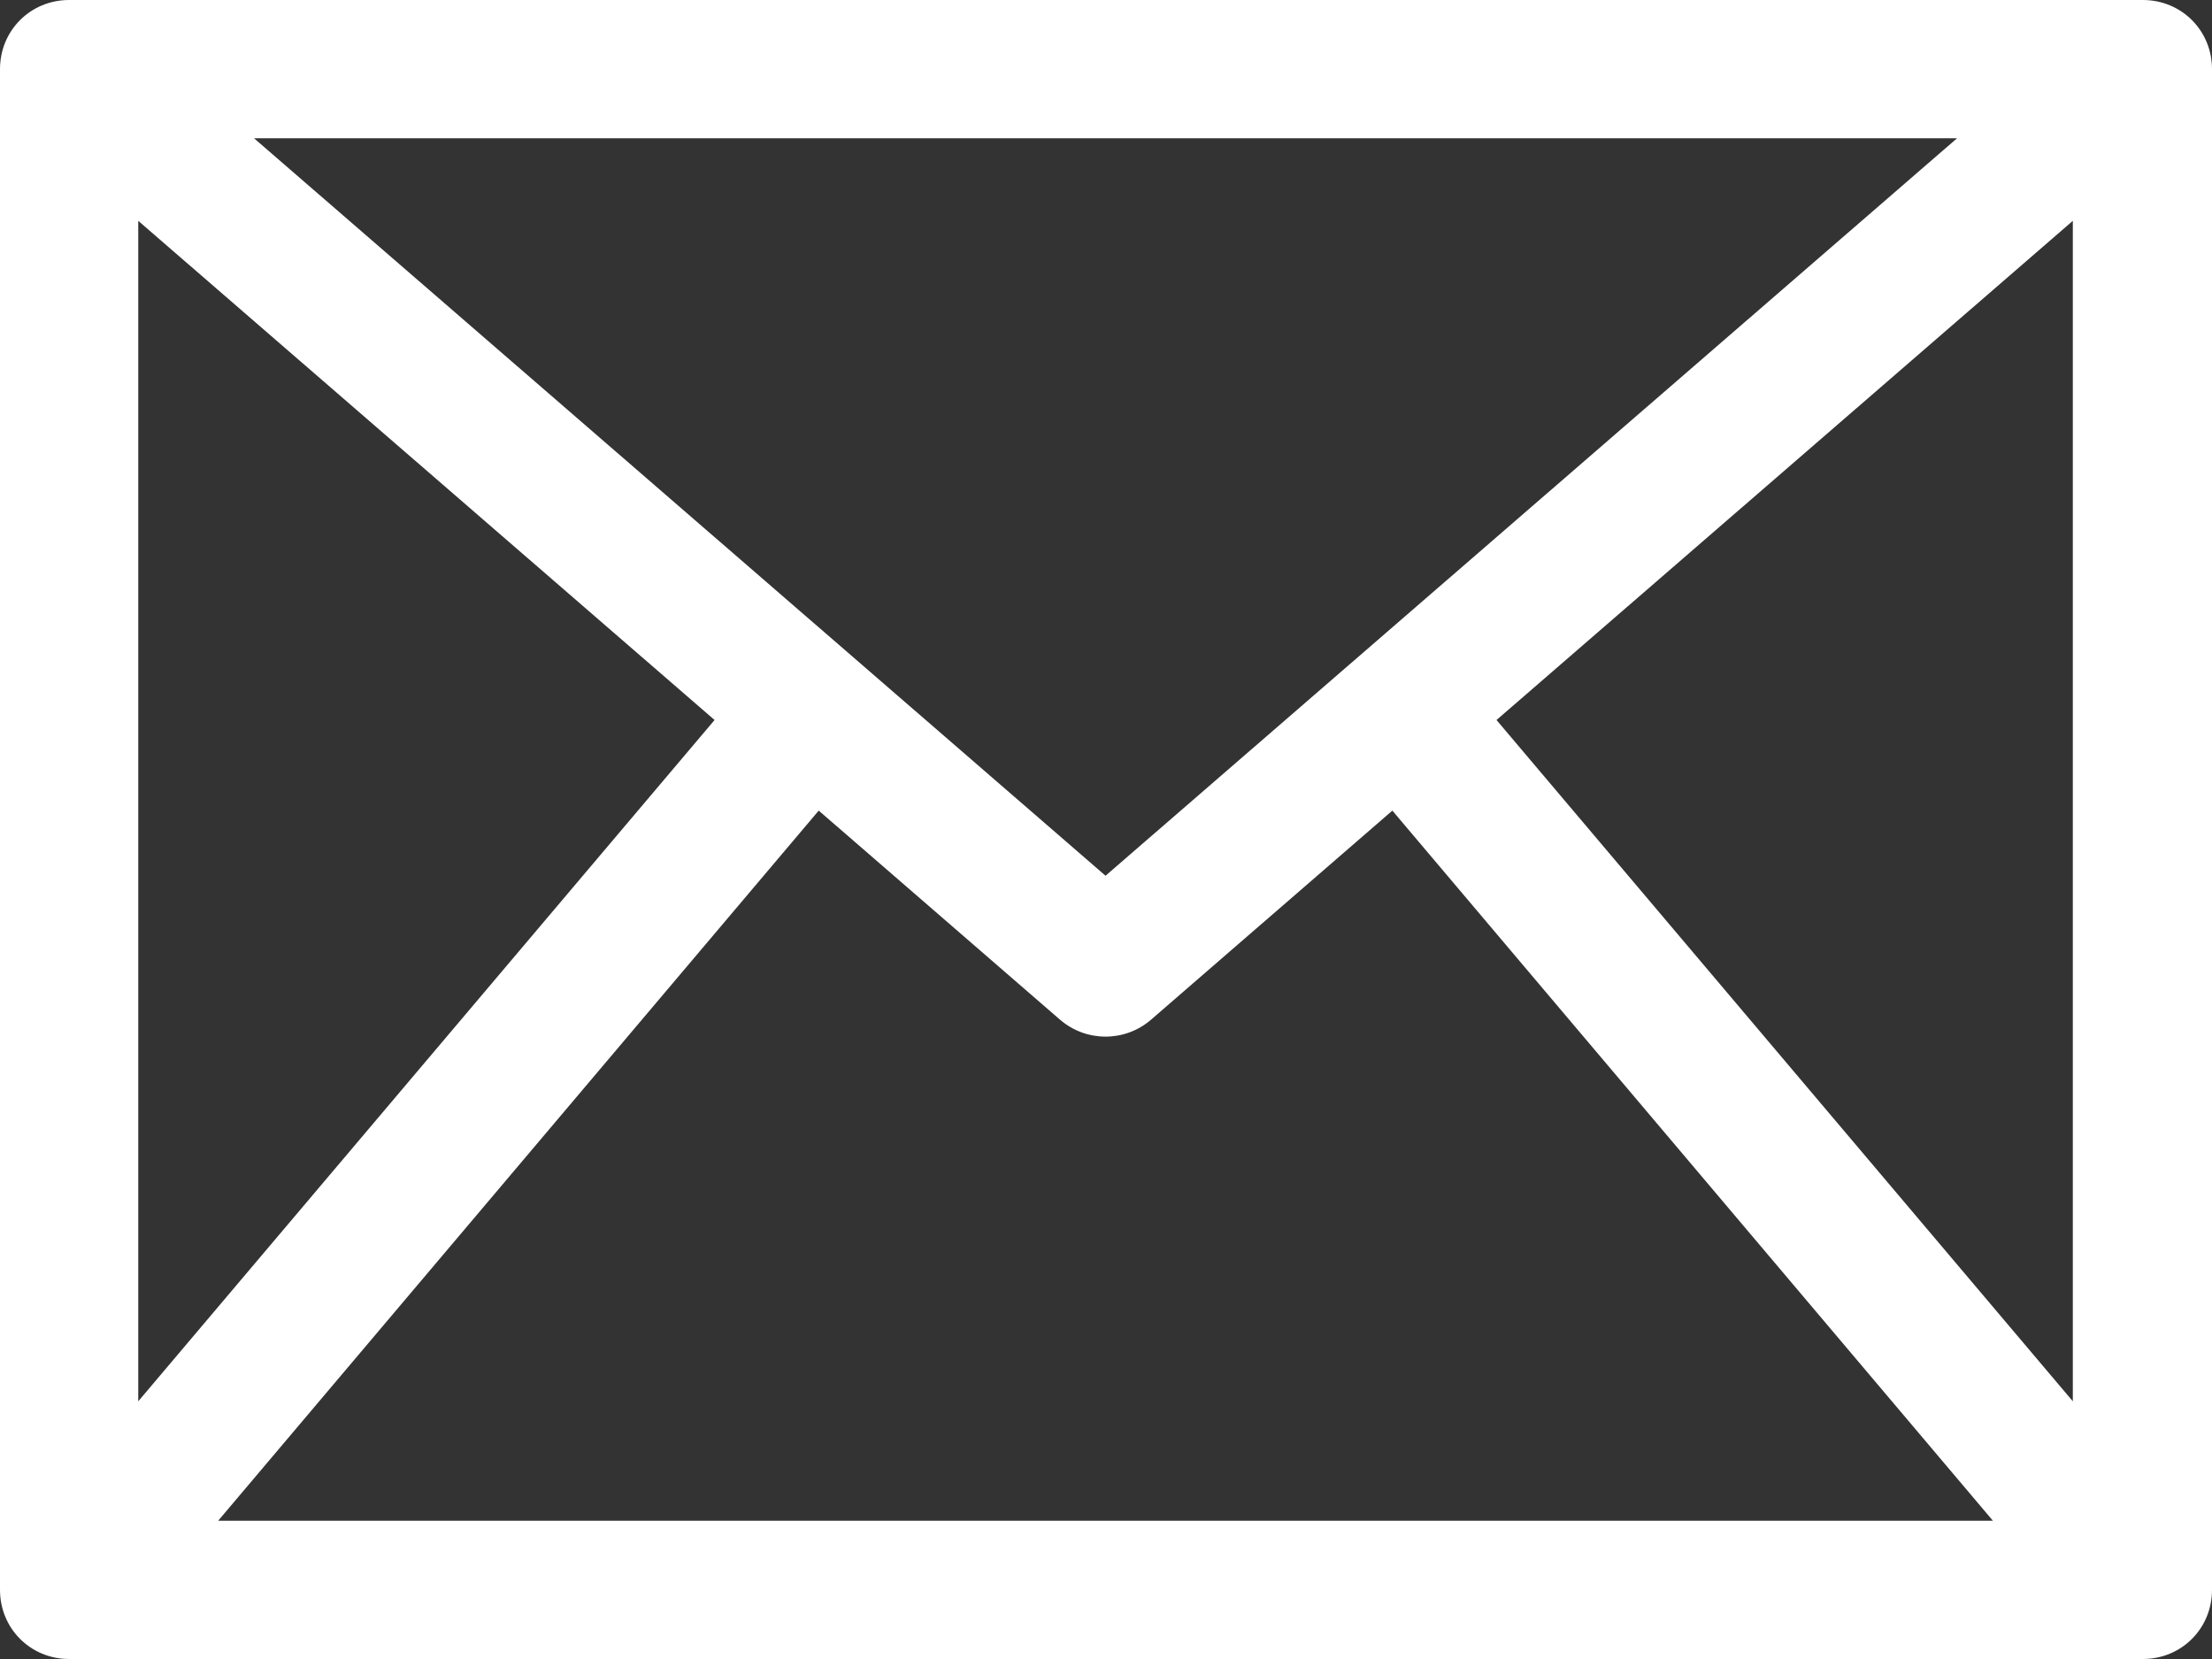 <svg width="24" height="18" viewBox="0 0 24 18" fill="none" xmlns="http://www.w3.org/2000/svg">
<rect x="0" y="0" width="24" height="18" fill="#333333" stroke="none"/>
<g clip-path="url(#clip0_3154_2690)">
<path d="M23.25 0H0.75C0.331 0 0 0.331 0 0.75V17.25C0 17.669 0.331 18 0.75 18H23.25C23.669 18 24 17.669 24 17.25V0.75C24 0.331 23.669 0 23.25 0ZM12 9.506L2.756 1.5H21.234L11.99 9.506H12ZM7.753 7.812L1.5 15.204V2.396L7.753 7.812ZM8.883 8.795L11.503 11.065C11.786 11.308 12.204 11.308 12.487 11.065L15.107 8.795L21.623 16.5H2.367L8.883 8.795ZM16.237 7.812L22.49 2.396V15.204L16.237 7.812Z" fill="white"/>
</g>
<defs>
<clipPath id="clip0_3154_2690">
<rect width="24" height="18" fill="white"/>
</clipPath>
</defs>
</svg>
